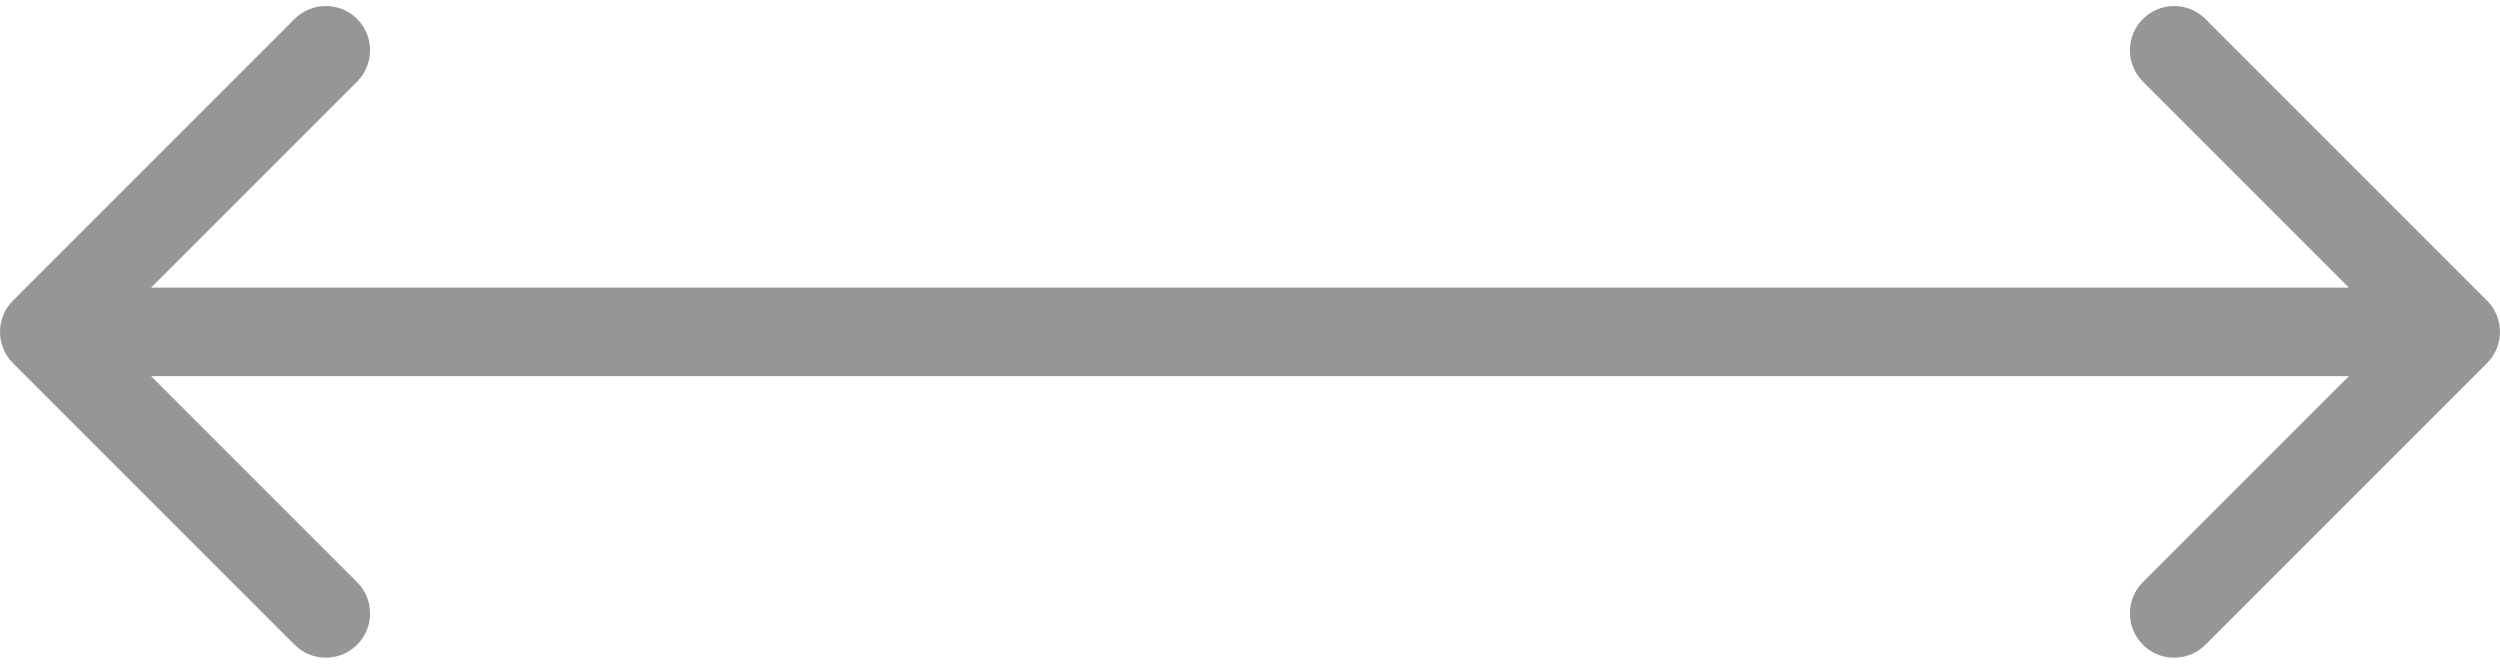 <?xml version="1.0" encoding="utf-8"?>
<svg xmlns="http://www.w3.org/2000/svg" fill="none" height="100%" overflow="visible" preserveAspectRatio="none" style="display: block;" viewBox="0 0 113 30" width="100%">
<path d="M0.586 13.586C-0.195 14.367 -0.195 15.633 0.586 16.414L13.314 29.142C14.095 29.923 15.361 29.923 16.142 29.142C16.923 28.361 16.923 27.095 16.142 26.314L4.828 15L16.142 3.686C16.923 2.905 16.923 1.639 16.142 0.858C15.361 0.077 14.095 0.077 13.314 0.858L0.586 13.586ZM112.414 16.414C113.195 15.633 113.195 14.367 112.414 13.586L99.686 0.858C98.905 0.077 97.639 0.077 96.858 0.858C96.077 1.639 96.077 2.905 96.858 3.686L108.172 15L96.858 26.314C96.077 27.095 96.077 28.361 96.858 29.142C97.639 29.923 98.905 29.923 99.686 29.142L112.414 16.414ZM2 15V17H111V15V13H2V15Z" fill="#969696" id="Arrow 1"/>
</svg>